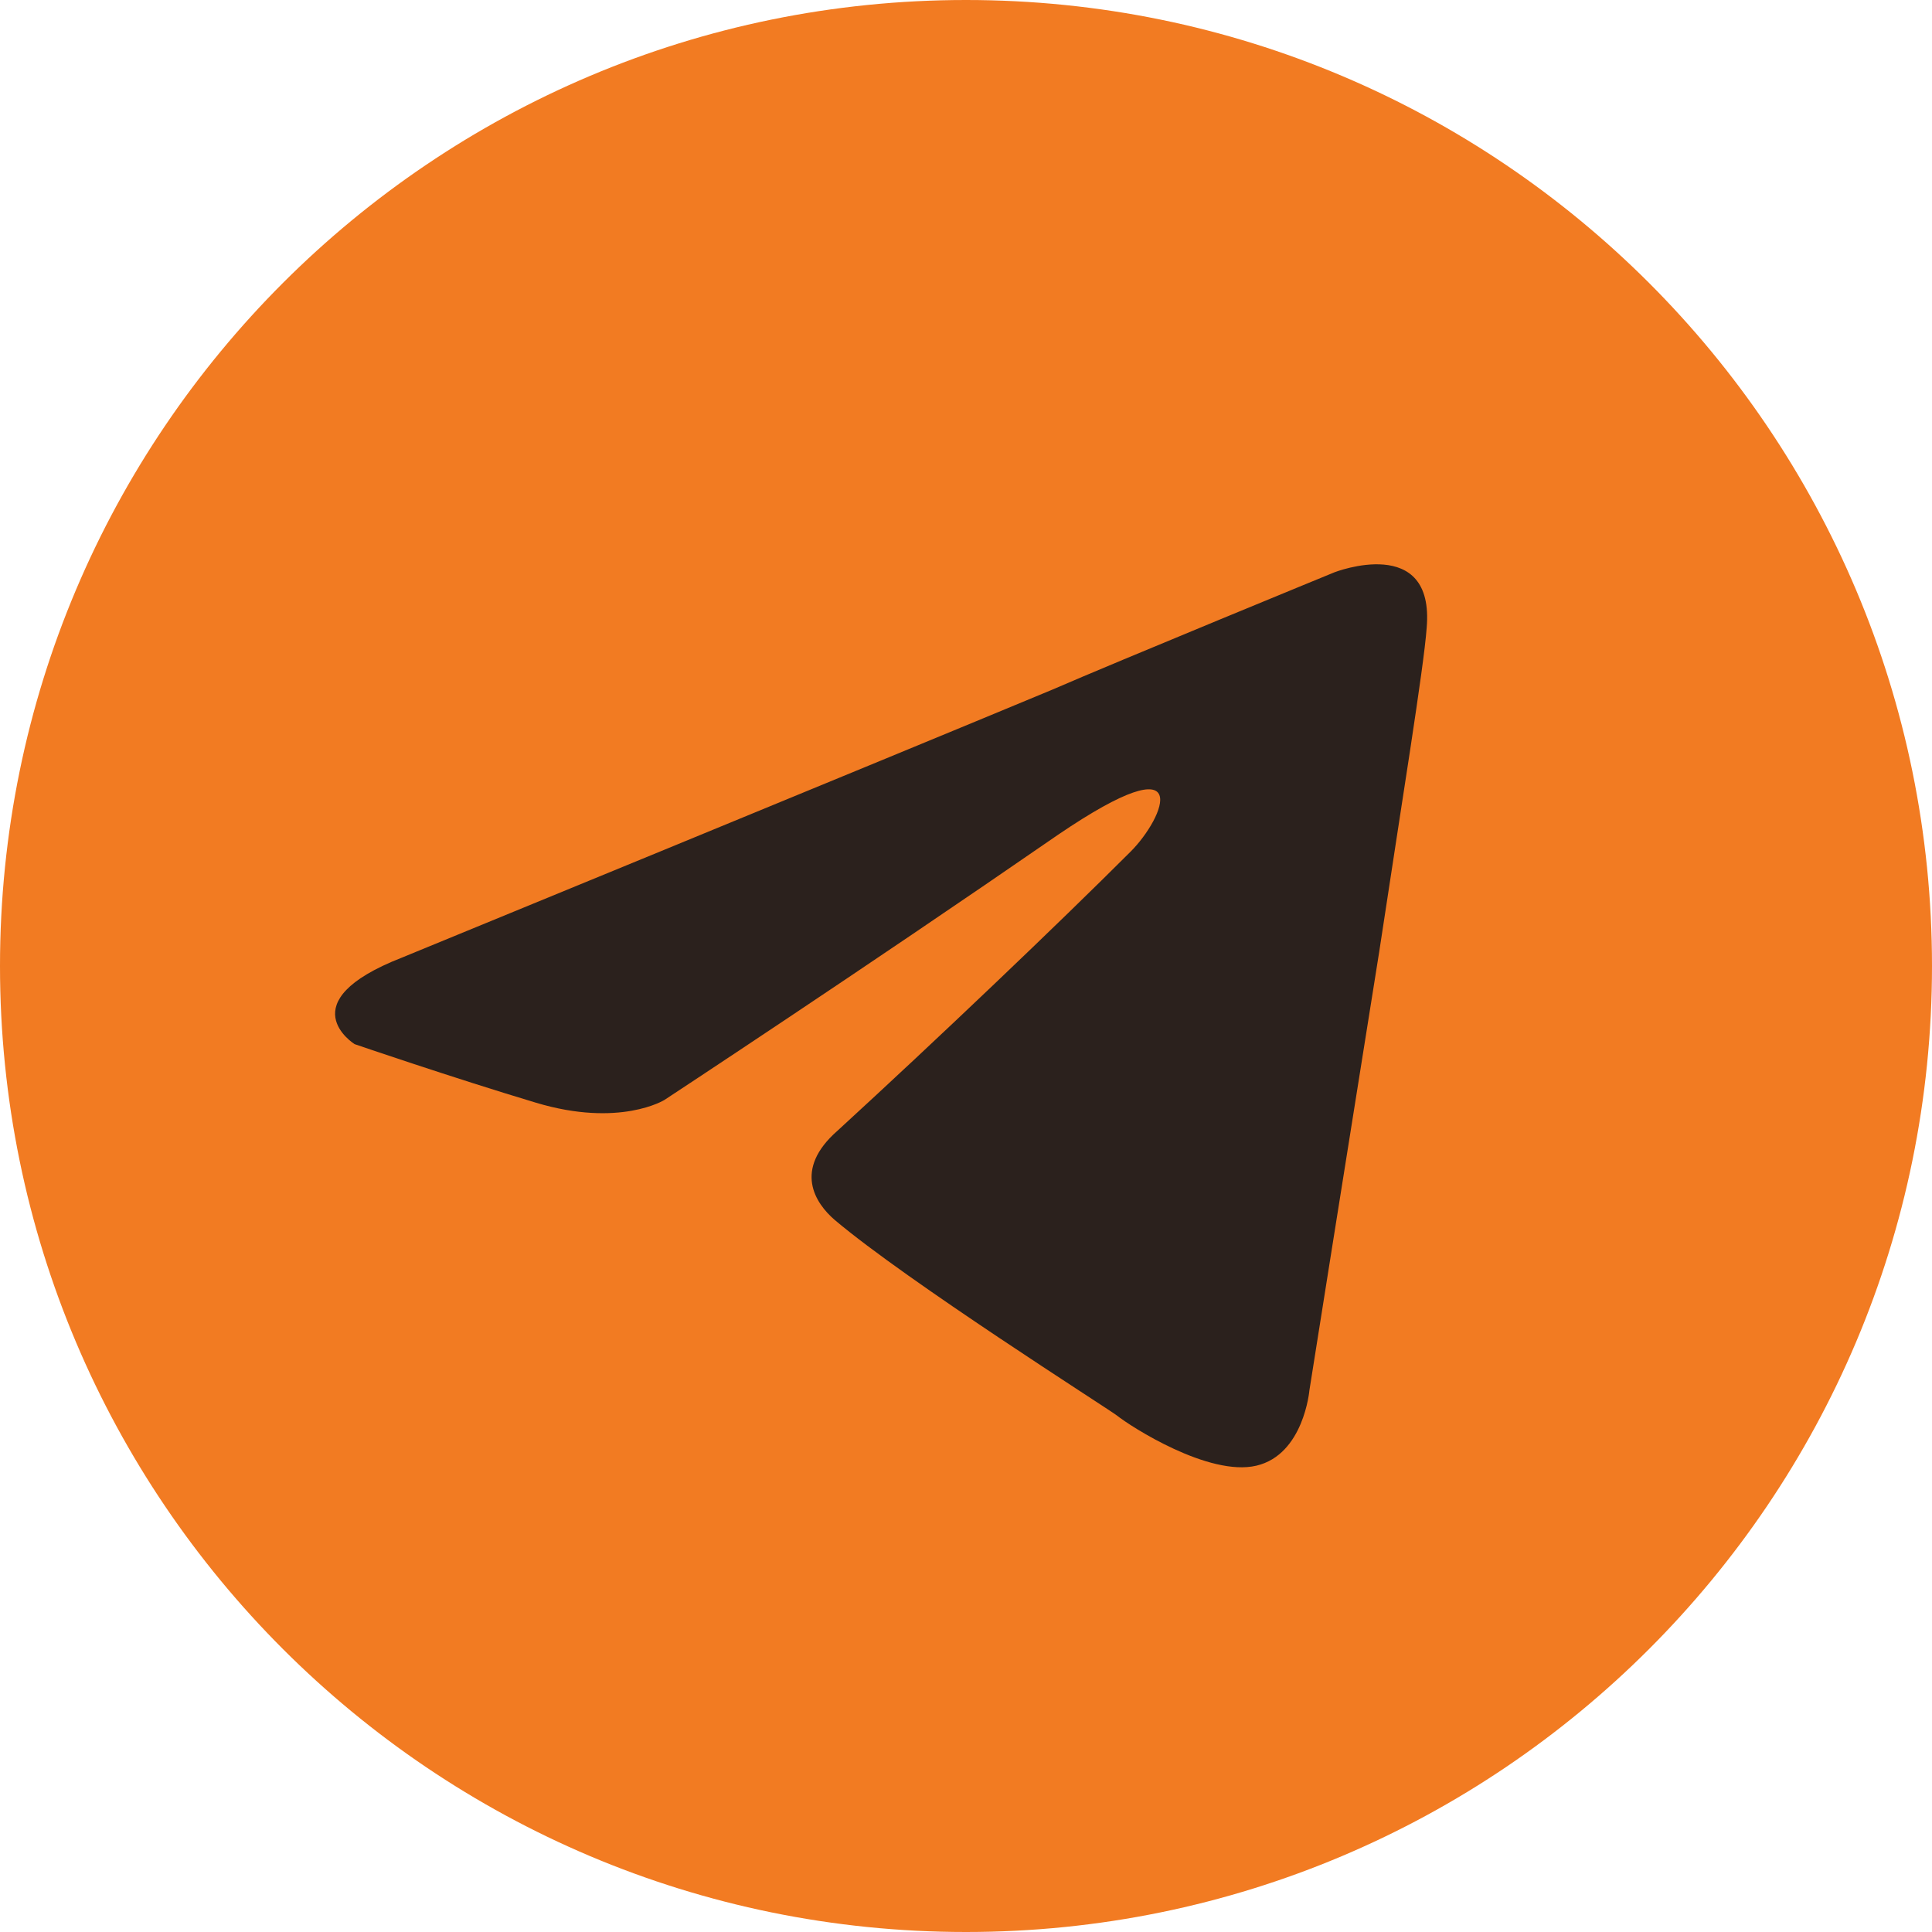 <svg width="44" height="44" viewBox="0 0 44 44" fill="none" xmlns="http://www.w3.org/2000/svg">
<g clip-path="url(#clip0_400_24338)">
<path d="M22 44C34.15 44 44 34.15 44 22C44 9.85 34.15 0 22 0C9.85 0 0 9.85 0 22C0 34.15 9.85 44 22 44Z" fill="#F27B22"/>
<path d="M9.156 21.808C9.156 21.808 20.156 17.293 23.971 15.704C25.434 15.068 30.393 13.033 30.393 13.033C30.393 13.033 32.682 12.143 32.491 14.305C32.428 15.195 31.919 18.311 31.41 21.68C30.647 26.449 29.821 31.663 29.821 31.663C29.821 31.663 29.694 33.126 28.613 33.38C27.532 33.634 25.752 32.49 25.434 32.235C25.179 32.045 20.665 29.183 19.012 27.785C18.567 27.403 18.058 26.64 19.075 25.75C21.364 23.652 24.098 21.045 25.752 19.392C26.515 18.628 27.277 16.848 24.098 19.01C19.584 22.126 15.133 25.05 15.133 25.05C15.133 25.05 14.116 25.686 12.208 25.114C10.301 24.542 8.075 23.779 8.075 23.779C8.075 23.779 6.549 22.825 9.156 21.808Z" fill="#2B211D"/>
</g>
<defs>
<clipPath id="clip0_400_24338">
<rect width="44" height="44" fill="white"/>
</clipPath>
</defs>
</svg>
